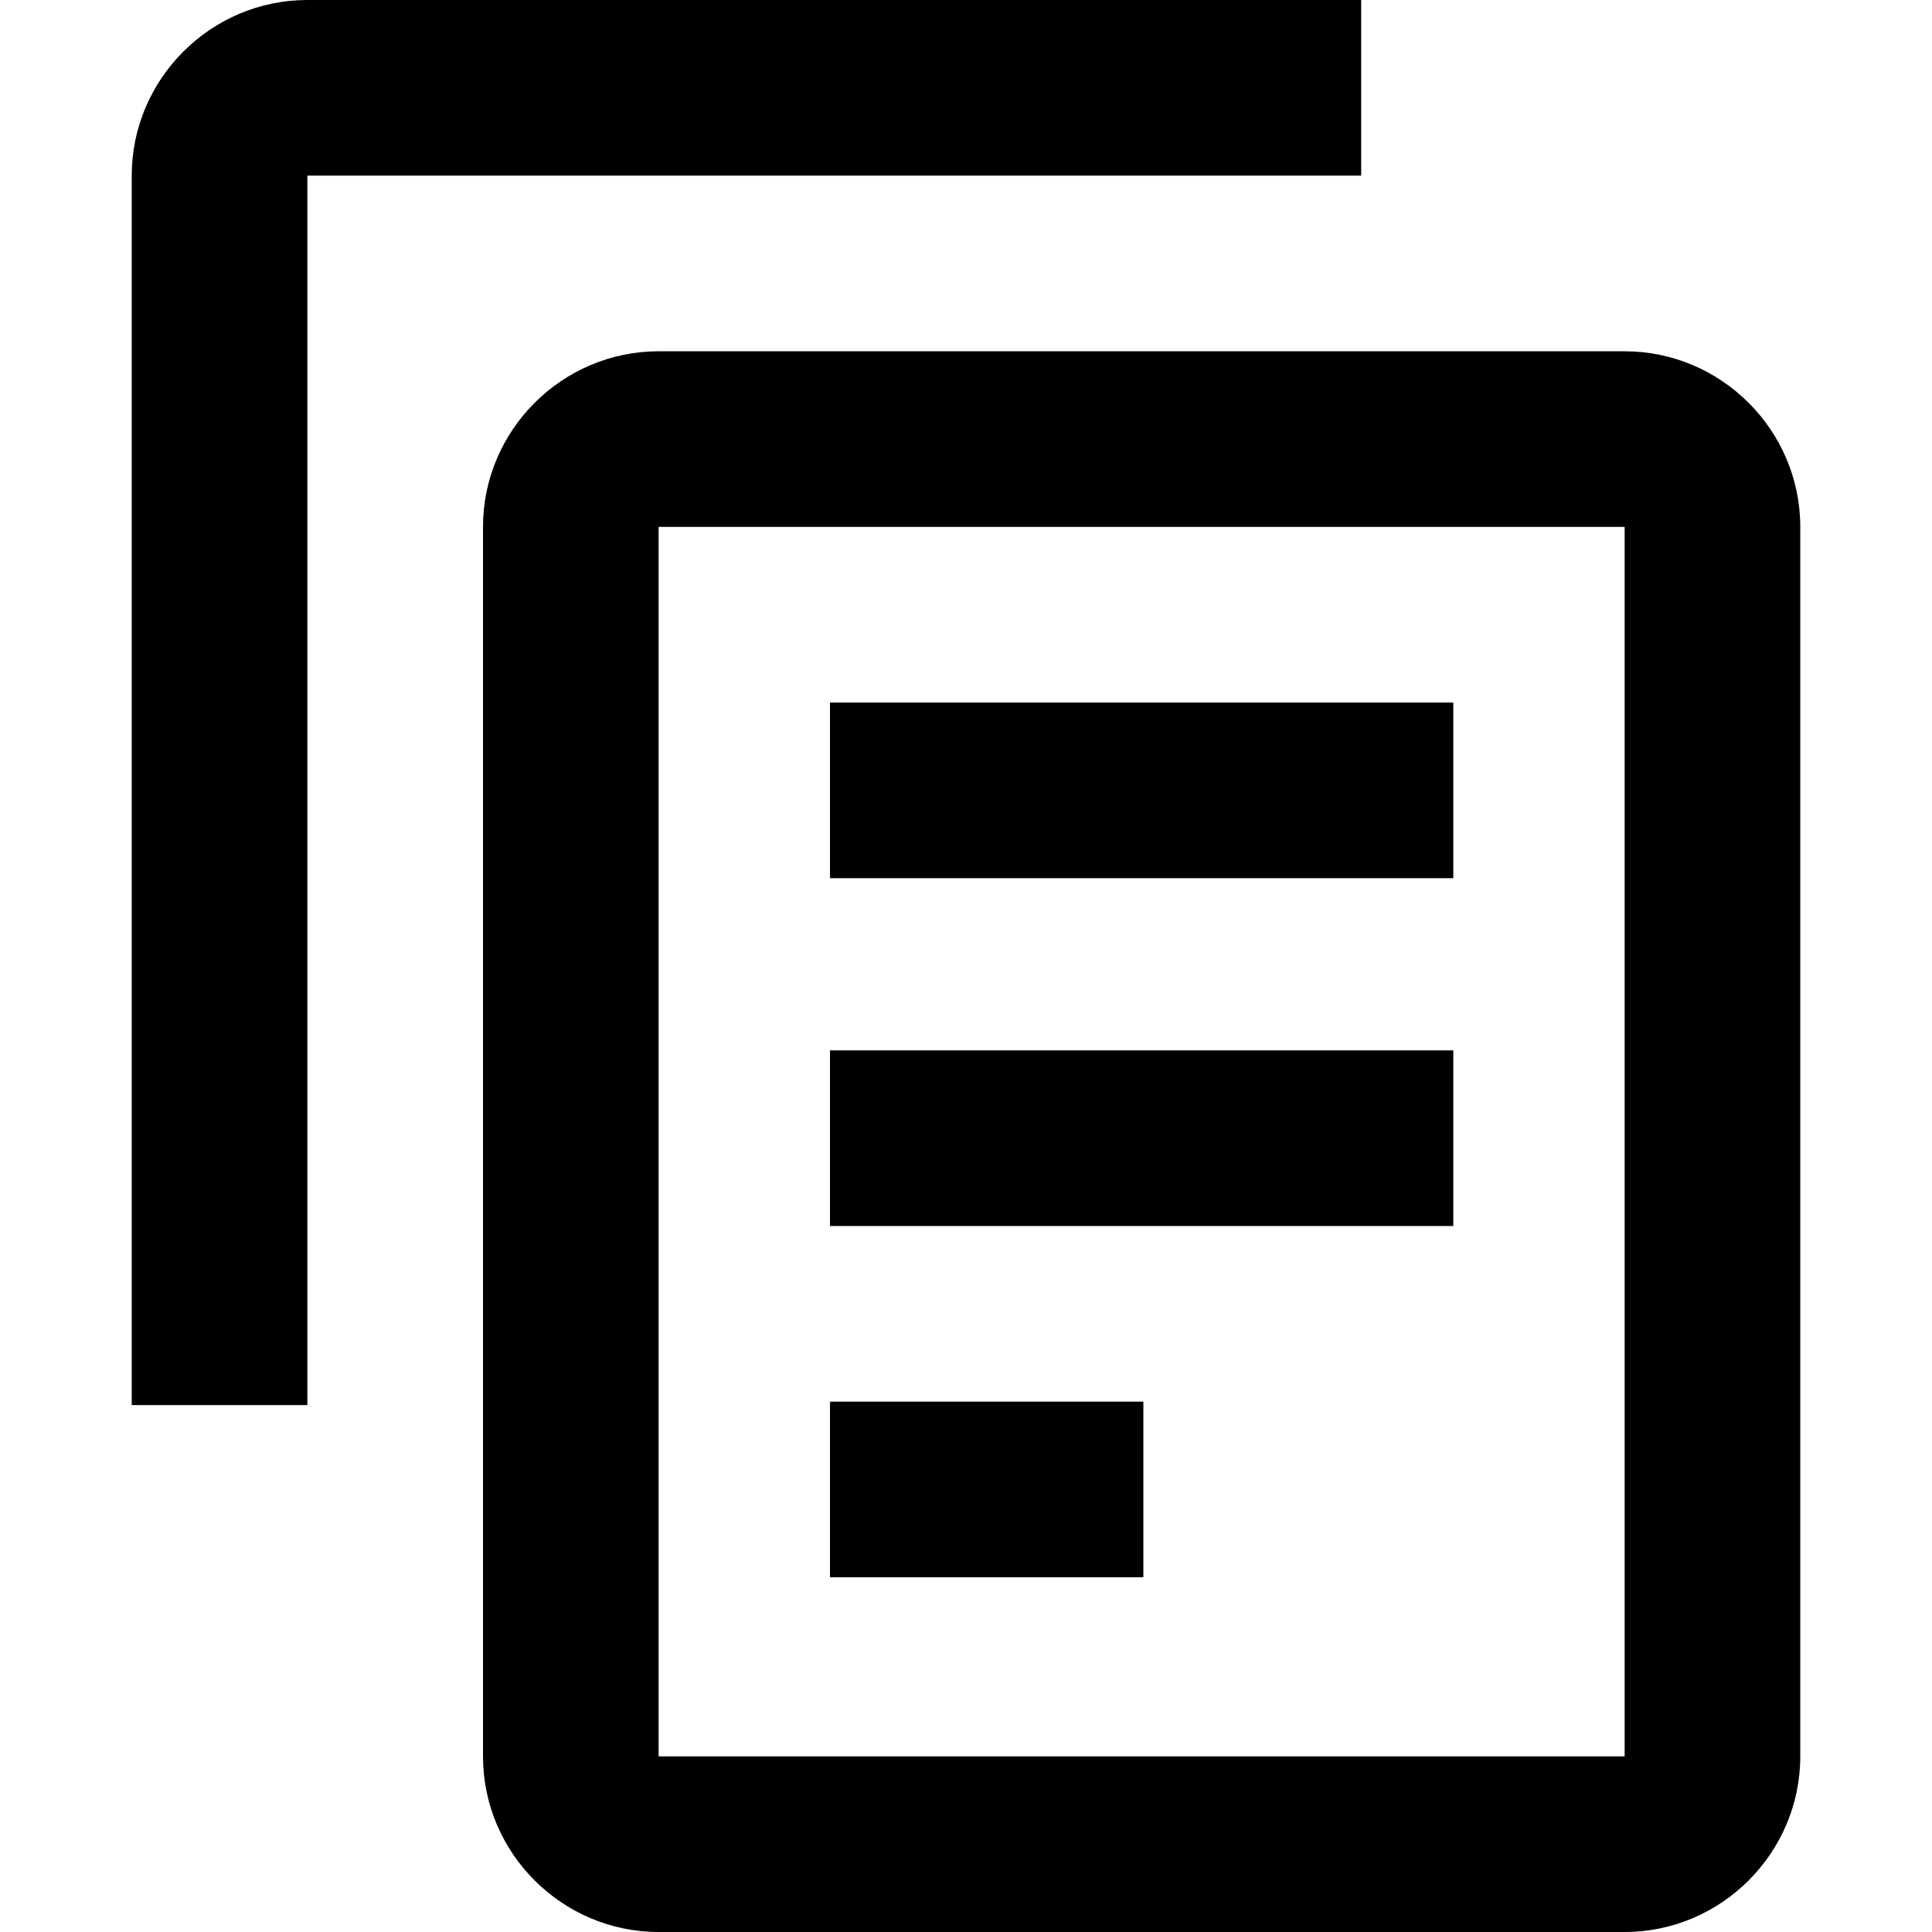 <?xml version="1.0" standalone="no"?><!-- Generator: Adobe Fireworks CS6, Export SVG Extension by Aaron Beall (http://fireworks.abeall.com) . Version: 0.6.1  --><!DOCTYPE svg PUBLIC "-//W3C//DTD SVG 1.1//EN" "http://www.w3.org/Graphics/SVG/1.1/DTD/svg11.dtd"><svg id="Untitled-Page%201" viewBox="0 0 561 561" style="background-color:#ffffff00" version="1.1"	xmlns="http://www.w3.org/2000/svg" xmlns:xlink="http://www.w3.org/1999/xlink" xml:space="preserve"	x="0px" y="0px" width="561px" height="561px">	<path d="M 395.25 0 L 89.25 0 C 61.2 0 38.25 22.95 38.25 51 L 38.25 408 L 89.25 408 L 89.25 51 L 395.25 51 L 395.25 0 L 395.25 0 Z" fill="#000000"/>	<path d="M 471.75 510 L 191.25 510 L 191.25 153 L 471.75 153 L 471.75 510 ZM 471.75 102 L 191.25 102 C 163.2 102 140.25 124.95 140.25 153 L 140.25 510 C 140.25 538.05 163.2 561 191.25 561 L 471.75 561 C 499.8 561 522.75 538.05 522.75 510 L 522.75 153 C 522.75 124.95 499.8 102 471.75 102 Z" fill="#000000"/>	<rect x="241" y="204" width="181" height="51" fill="#000000"/>	<rect x="241" y="305" width="181" height="51" fill="#000000"/>	<rect x="241" y="407" width="91" height="51" fill="#000000"/></svg>